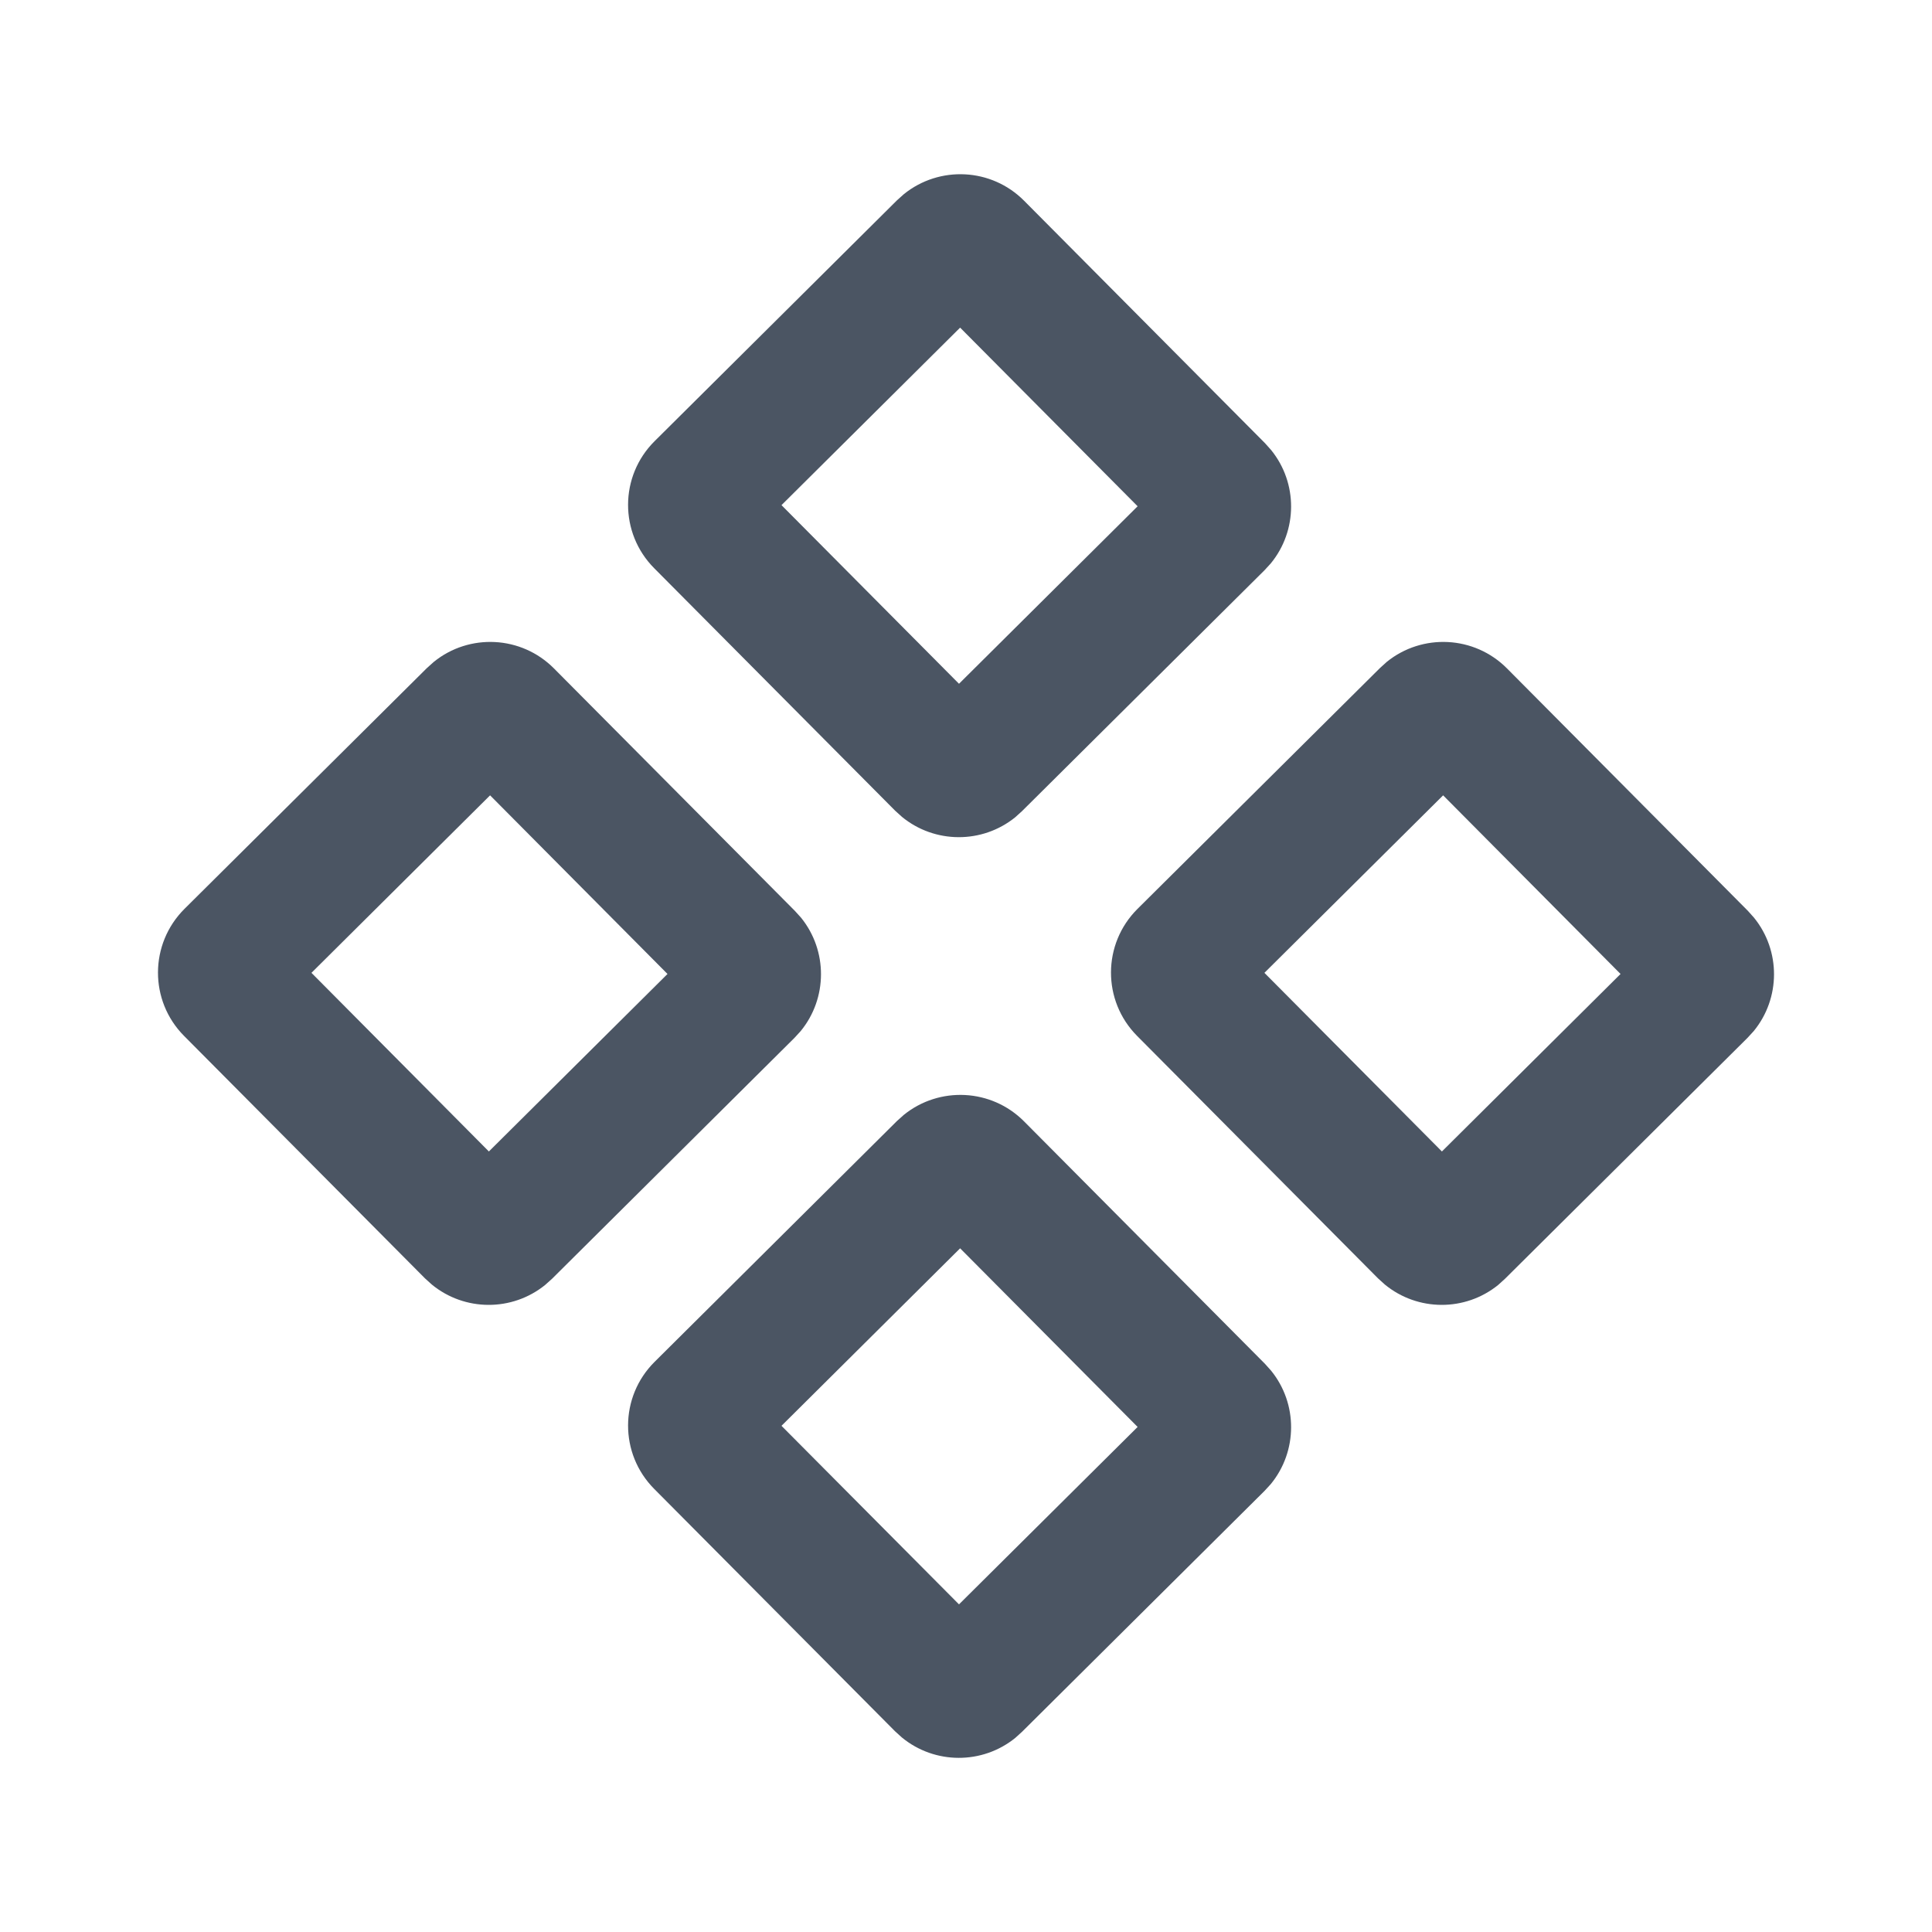 
<svg width="24" height="24" viewBox="0 0 24 24" fill="none" xmlns="http://www.w3.org/2000/svg">
<path d="M11.913 8.494L14.132 6.289L11.927 4.07L9.708 6.275L11.913 8.494ZM15.714 5.505L15.79 5.59C16.123 6 16.121 6.591 15.786 6.999L15.709 7.083L12.697 10.075L12.612 10.152C12.202 10.484 11.612 10.482 11.204 10.147L11.119 10.07L8.127 7.059C7.692 6.622 7.694 5.915 8.132 5.48L11.143 2.488L11.228 2.412C11.668 2.056 12.315 2.084 12.722 2.494L15.714 5.505Z" fill="#4B5563"/>
<path d="M11.913 19.93L14.132 17.726L11.927 15.507L9.708 17.712L11.913 19.93ZM15.714 16.942L15.79 17.027C16.123 17.437 16.121 18.028 15.786 18.436L15.709 18.52L12.697 21.512L12.612 21.589C12.202 21.921 11.612 21.919 11.204 21.584L11.119 21.507L8.127 18.496C7.692 18.059 7.694 17.352 8.132 16.917L11.143 13.925L11.228 13.849C11.668 13.493 12.315 13.521 12.722 13.931L15.714 16.942Z" fill="#4B5563"/>
<path d="M17.912 14.304L20.131 12.099L17.927 9.88L15.707 12.085L17.912 14.304ZM21.713 11.315L21.789 11.4C22.122 11.81 22.12 12.401 21.785 12.809L21.708 12.893L18.696 15.885L18.611 15.962C18.201 16.294 17.611 16.292 17.203 15.957L17.118 15.88L14.126 12.869C13.691 12.432 13.693 11.725 14.131 11.29L17.142 8.299L17.227 8.222C17.667 7.866 18.314 7.894 18.721 8.304L21.713 11.315Z" fill="#4B5563"/>
<path d="M6.073 14.304L8.292 12.099L6.088 9.88L3.869 12.085L6.073 14.304ZM9.874 11.315L9.951 11.4C10.283 11.81 10.281 12.401 9.946 12.809L9.869 12.893L6.858 15.885L6.772 15.962C6.362 16.294 5.772 16.292 5.364 15.957L5.279 15.88L2.287 12.869C1.852 12.432 1.855 11.725 2.292 11.29L5.303 8.299L5.389 8.222C5.828 7.866 6.475 7.894 6.882 8.304L9.874 11.315Z" fill="#4B5563"/>
</svg>
